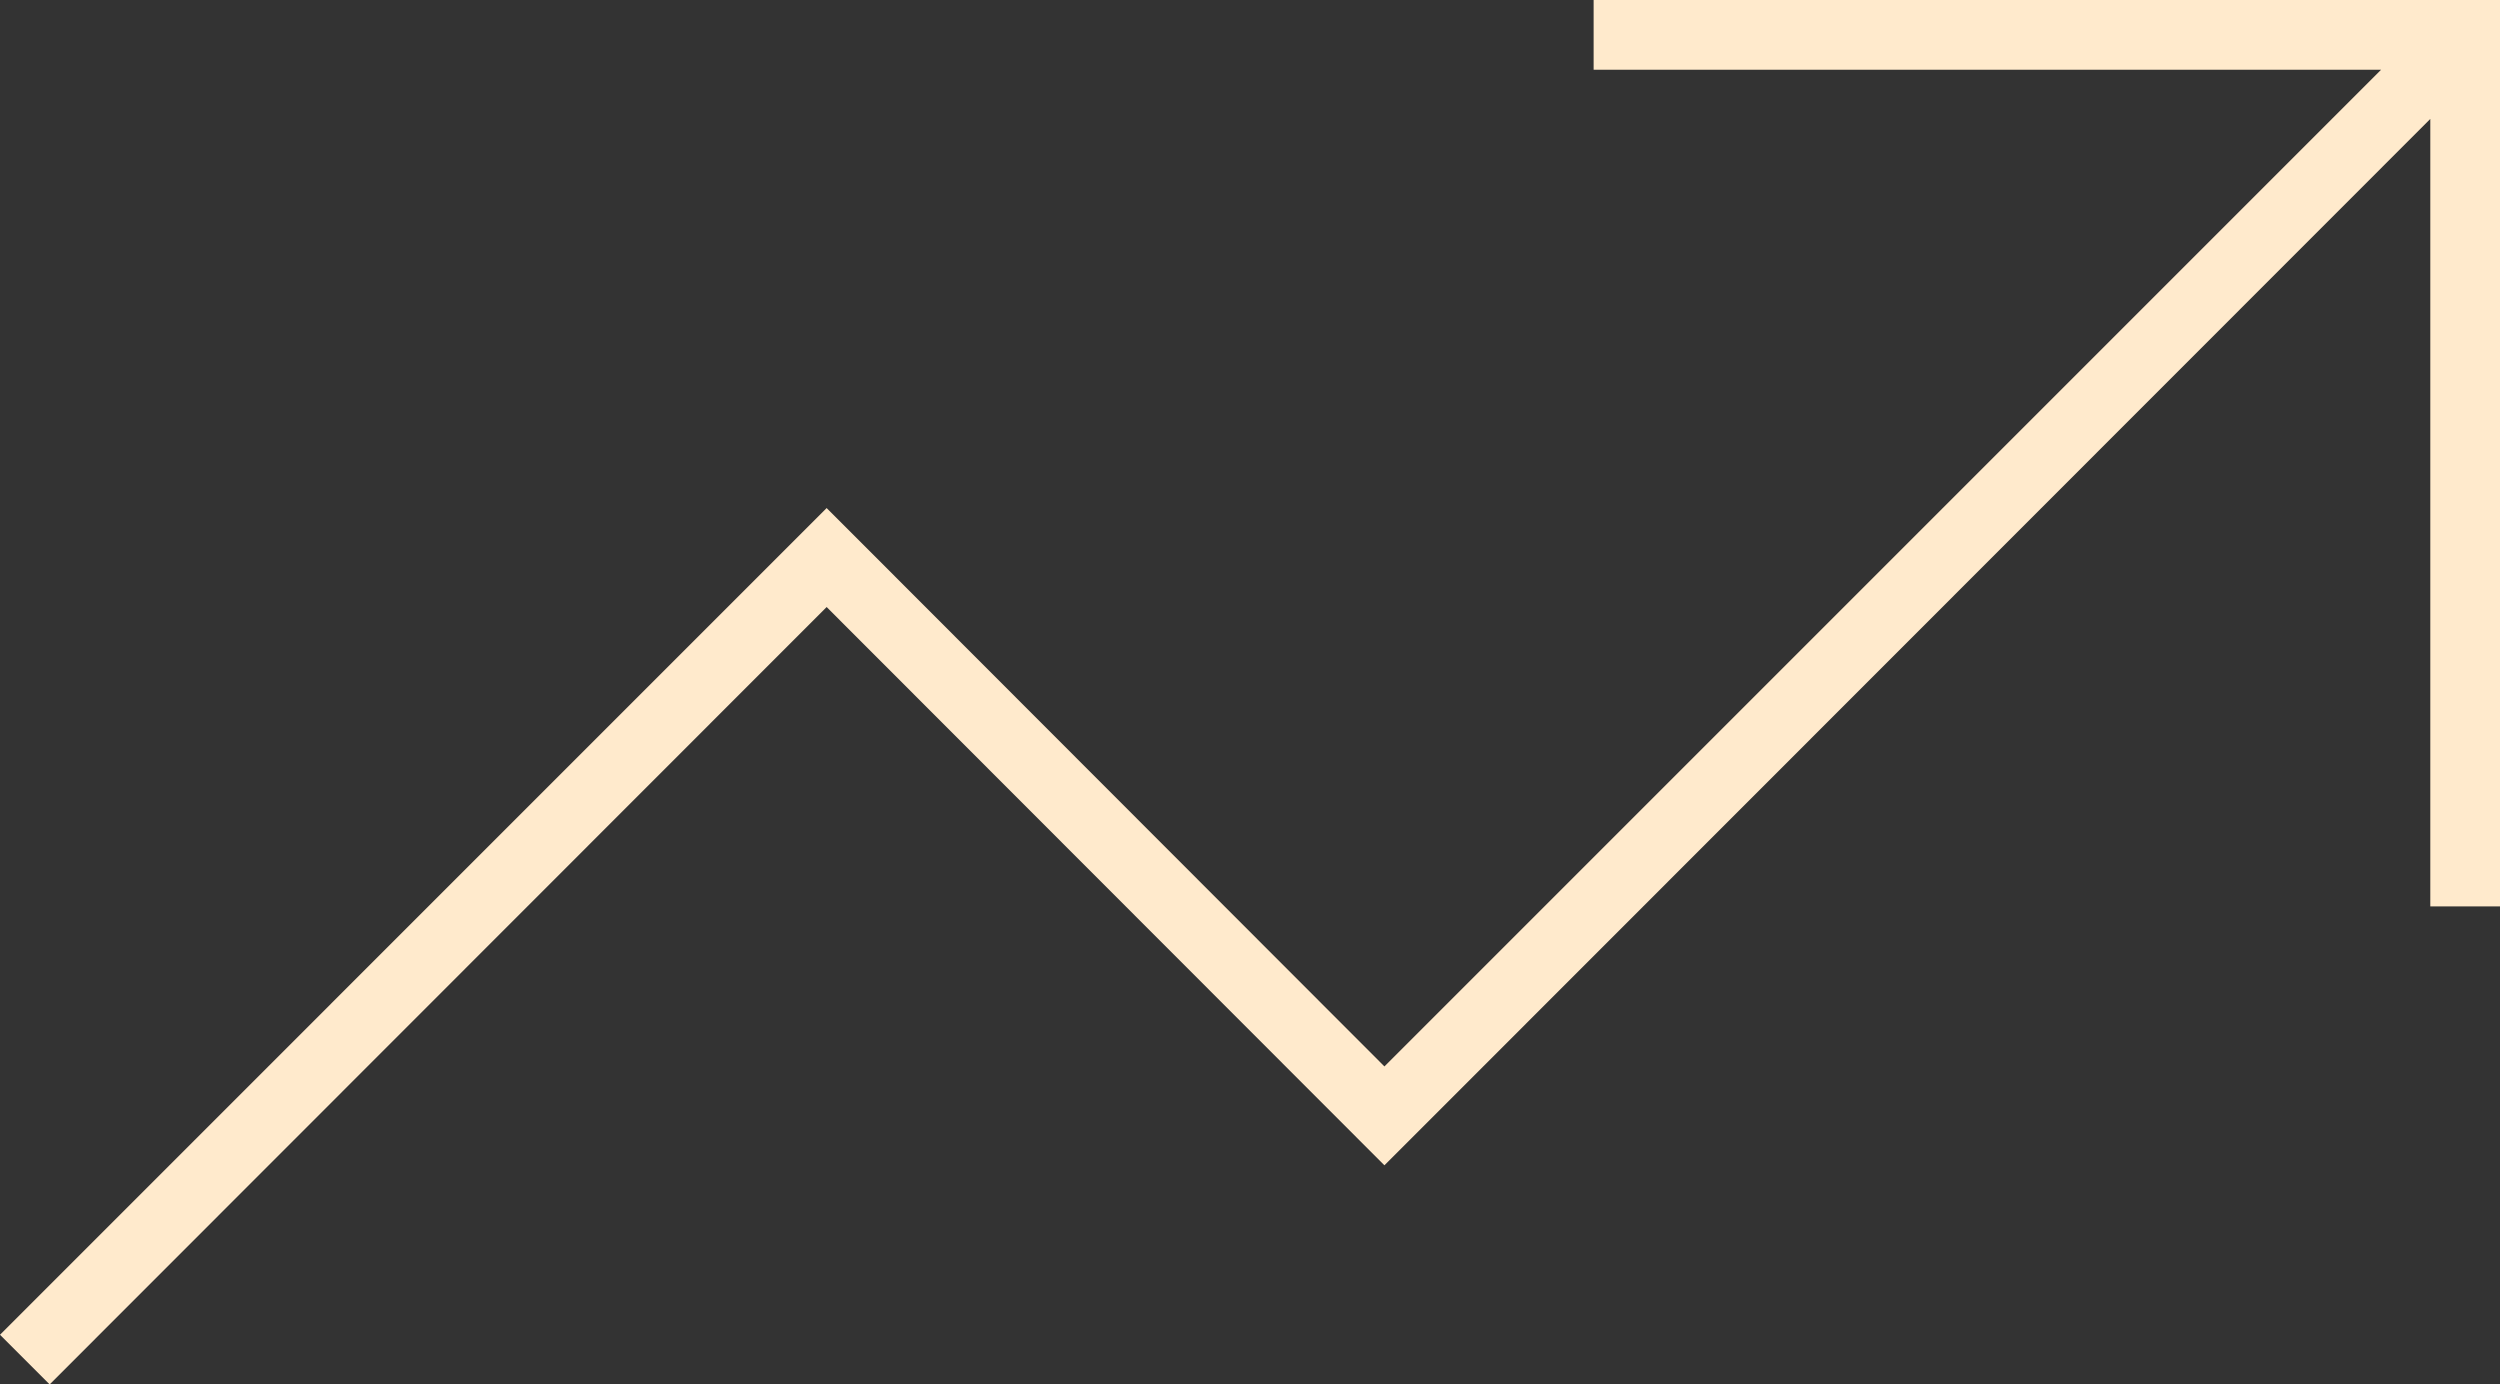 <svg xmlns="http://www.w3.org/2000/svg" width="47.061" height="26.062" viewBox="0 0 47.061 26.062">
  <rect x="0" y="0" width="47.061" height="26.062" fill="#333333" stroke="none"/>
  <path id="Pfad_247" data-name="Pfad 247" d="M30.188-28.875H47.25v17.063H45.938V-26.636L26.718-7.407l-.468.468-.468-.468L15.75-17.448,1.124-2.814.189-3.749,15.282-18.843l.468-.468.468.468L26.25-8.8,45.011-27.562H30.188Z" transform="translate(-0.189 28.875)" fill="#ffeacc"/>
</svg>

